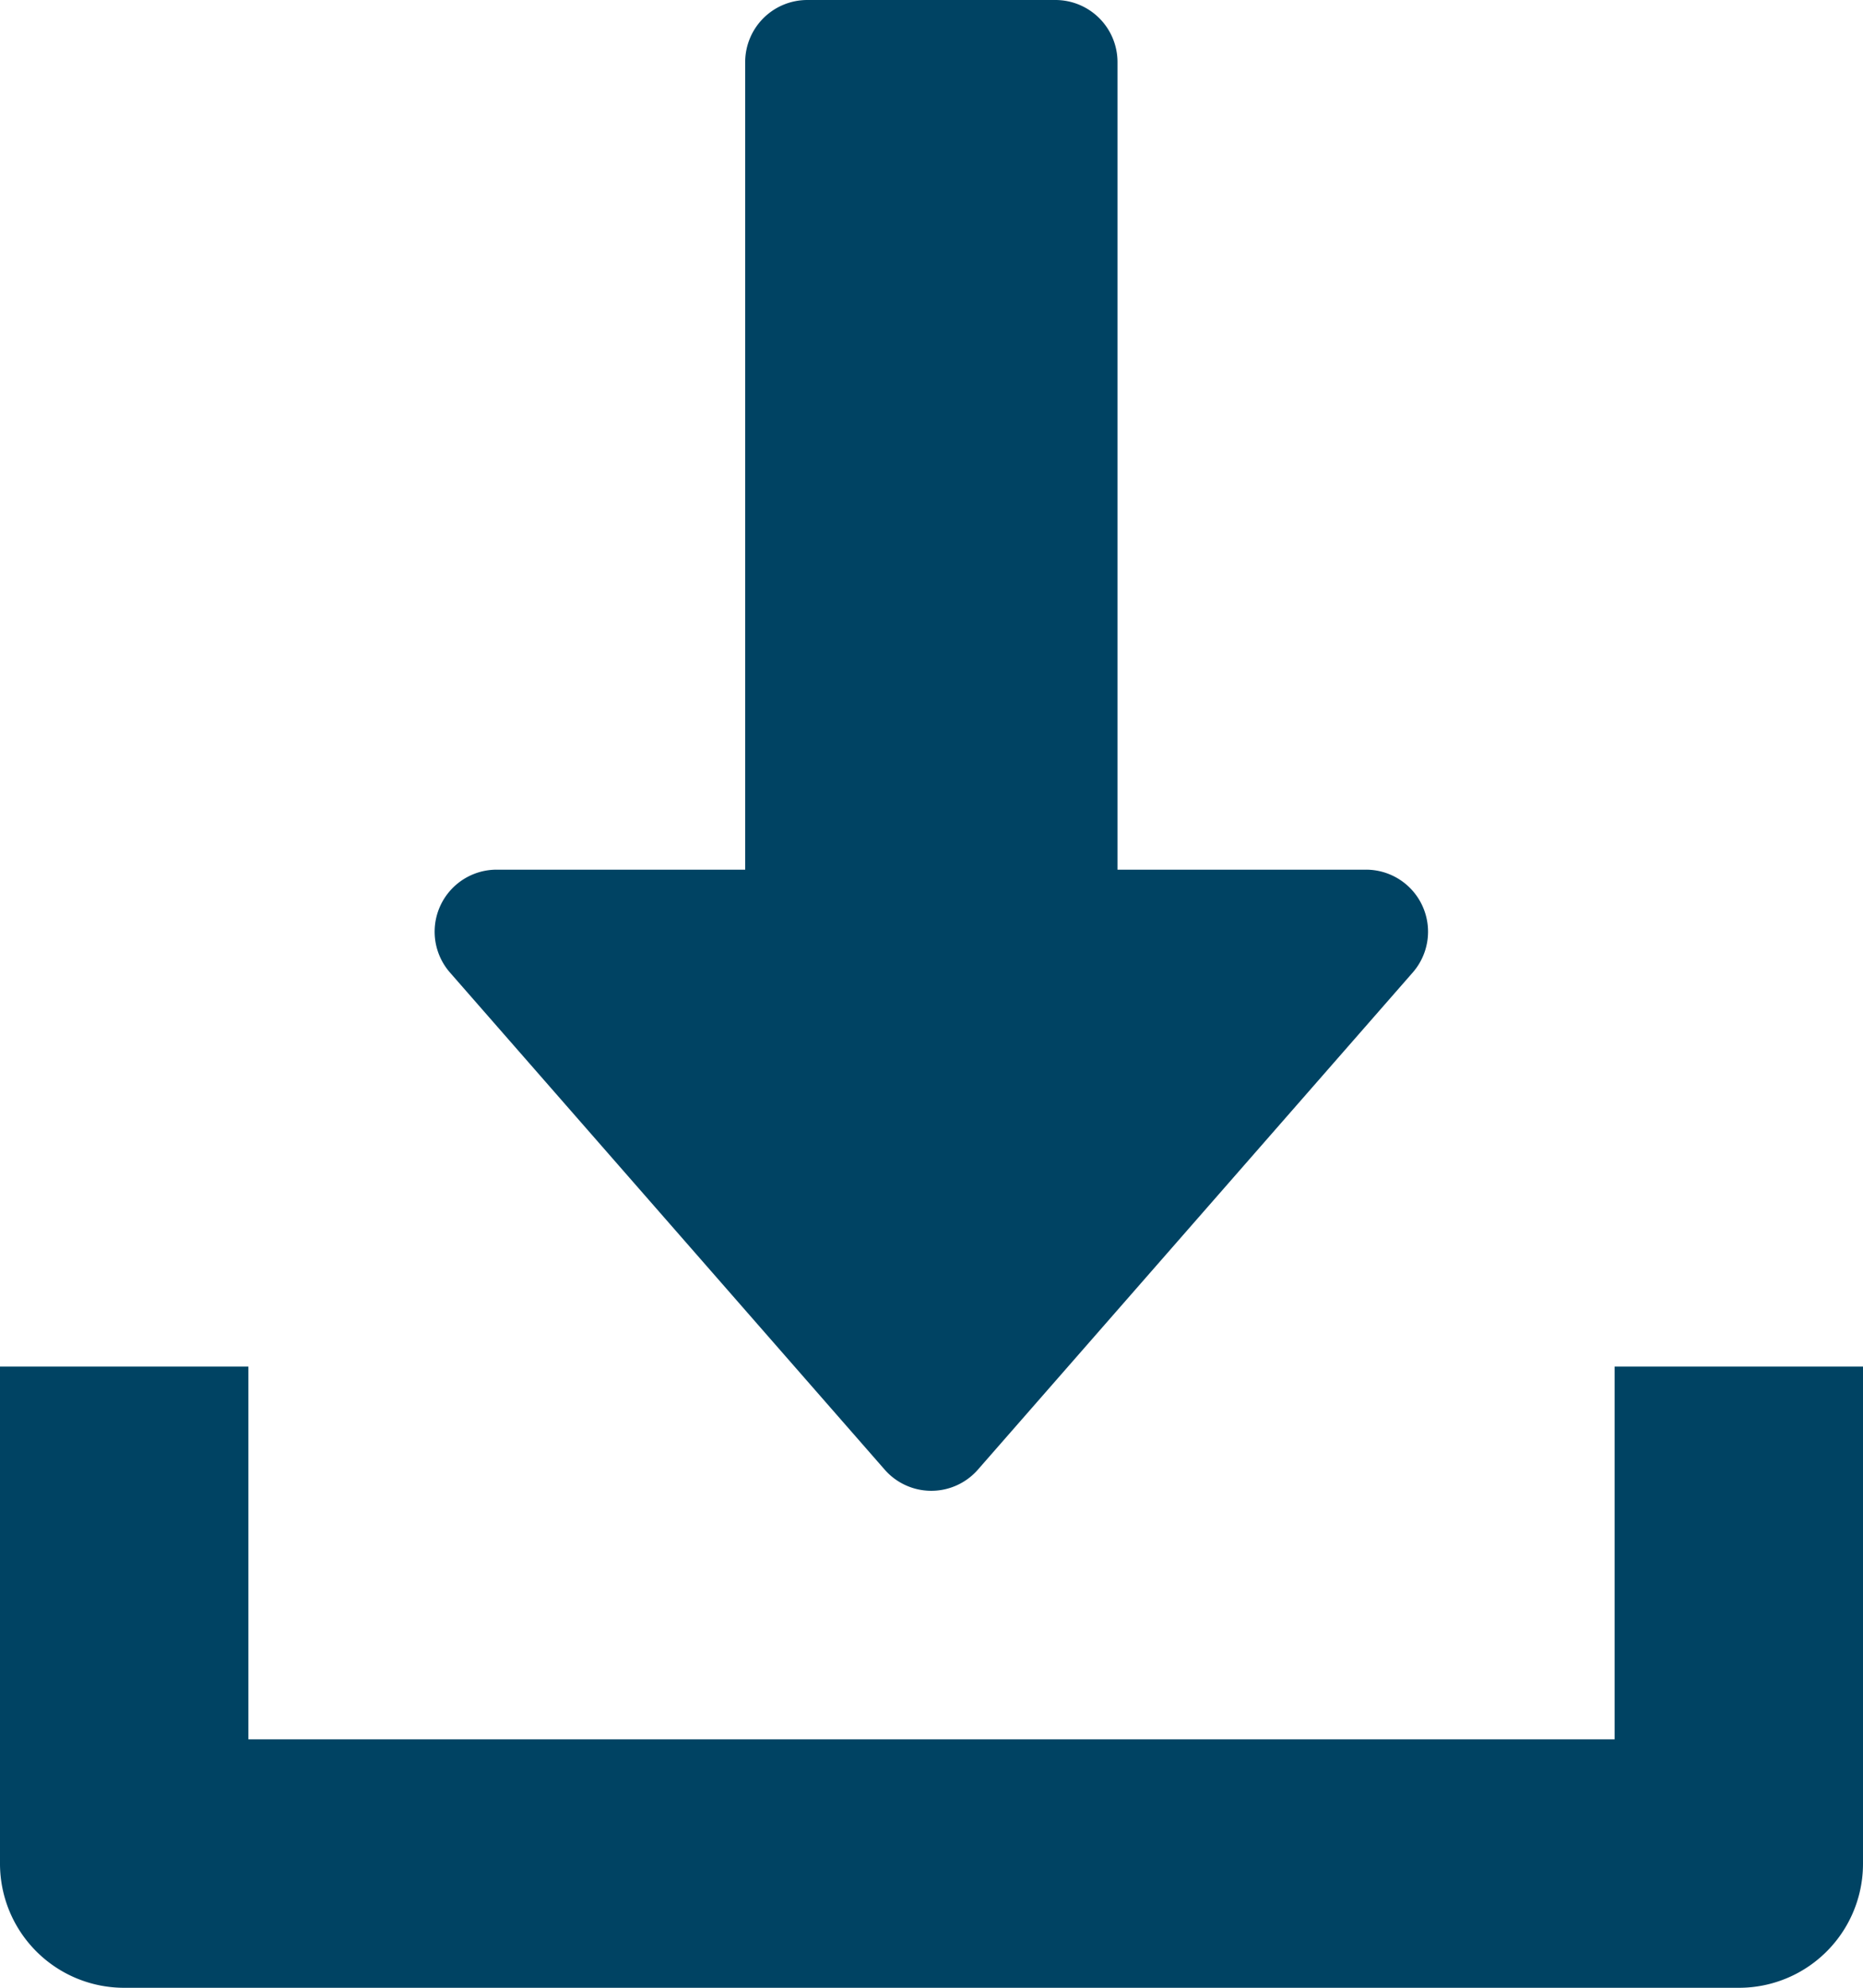 <svg id="Group_128" data-name="Group 128" xmlns="http://www.w3.org/2000/svg" width="17.813" height="19" viewBox="0 0 17.813 19">
  <path id="Path_152" data-name="Path 152" d="M116.3,14.047a.592.592,0,0,0,.893,0l4.156-4.75a.593.593,0,0,0-.447-.984h-2.375V.594A.594.594,0,0,0,117.936,0h-2.375a.594.594,0,0,0-.594.594V8.313h-2.375a.593.593,0,0,0-.447.984Z" transform="translate(-107.842)" fill="#004363"/>
  <path id="Path_153" data-name="Path 153" d="M15.438,352v3.563H2.375V352H0v4.75a1.187,1.187,0,0,0,1.188,1.188H16.625a1.186,1.186,0,0,0,1.188-1.188V352Z" transform="translate(0 -338.937)" fill="#004363"/>
</svg>

